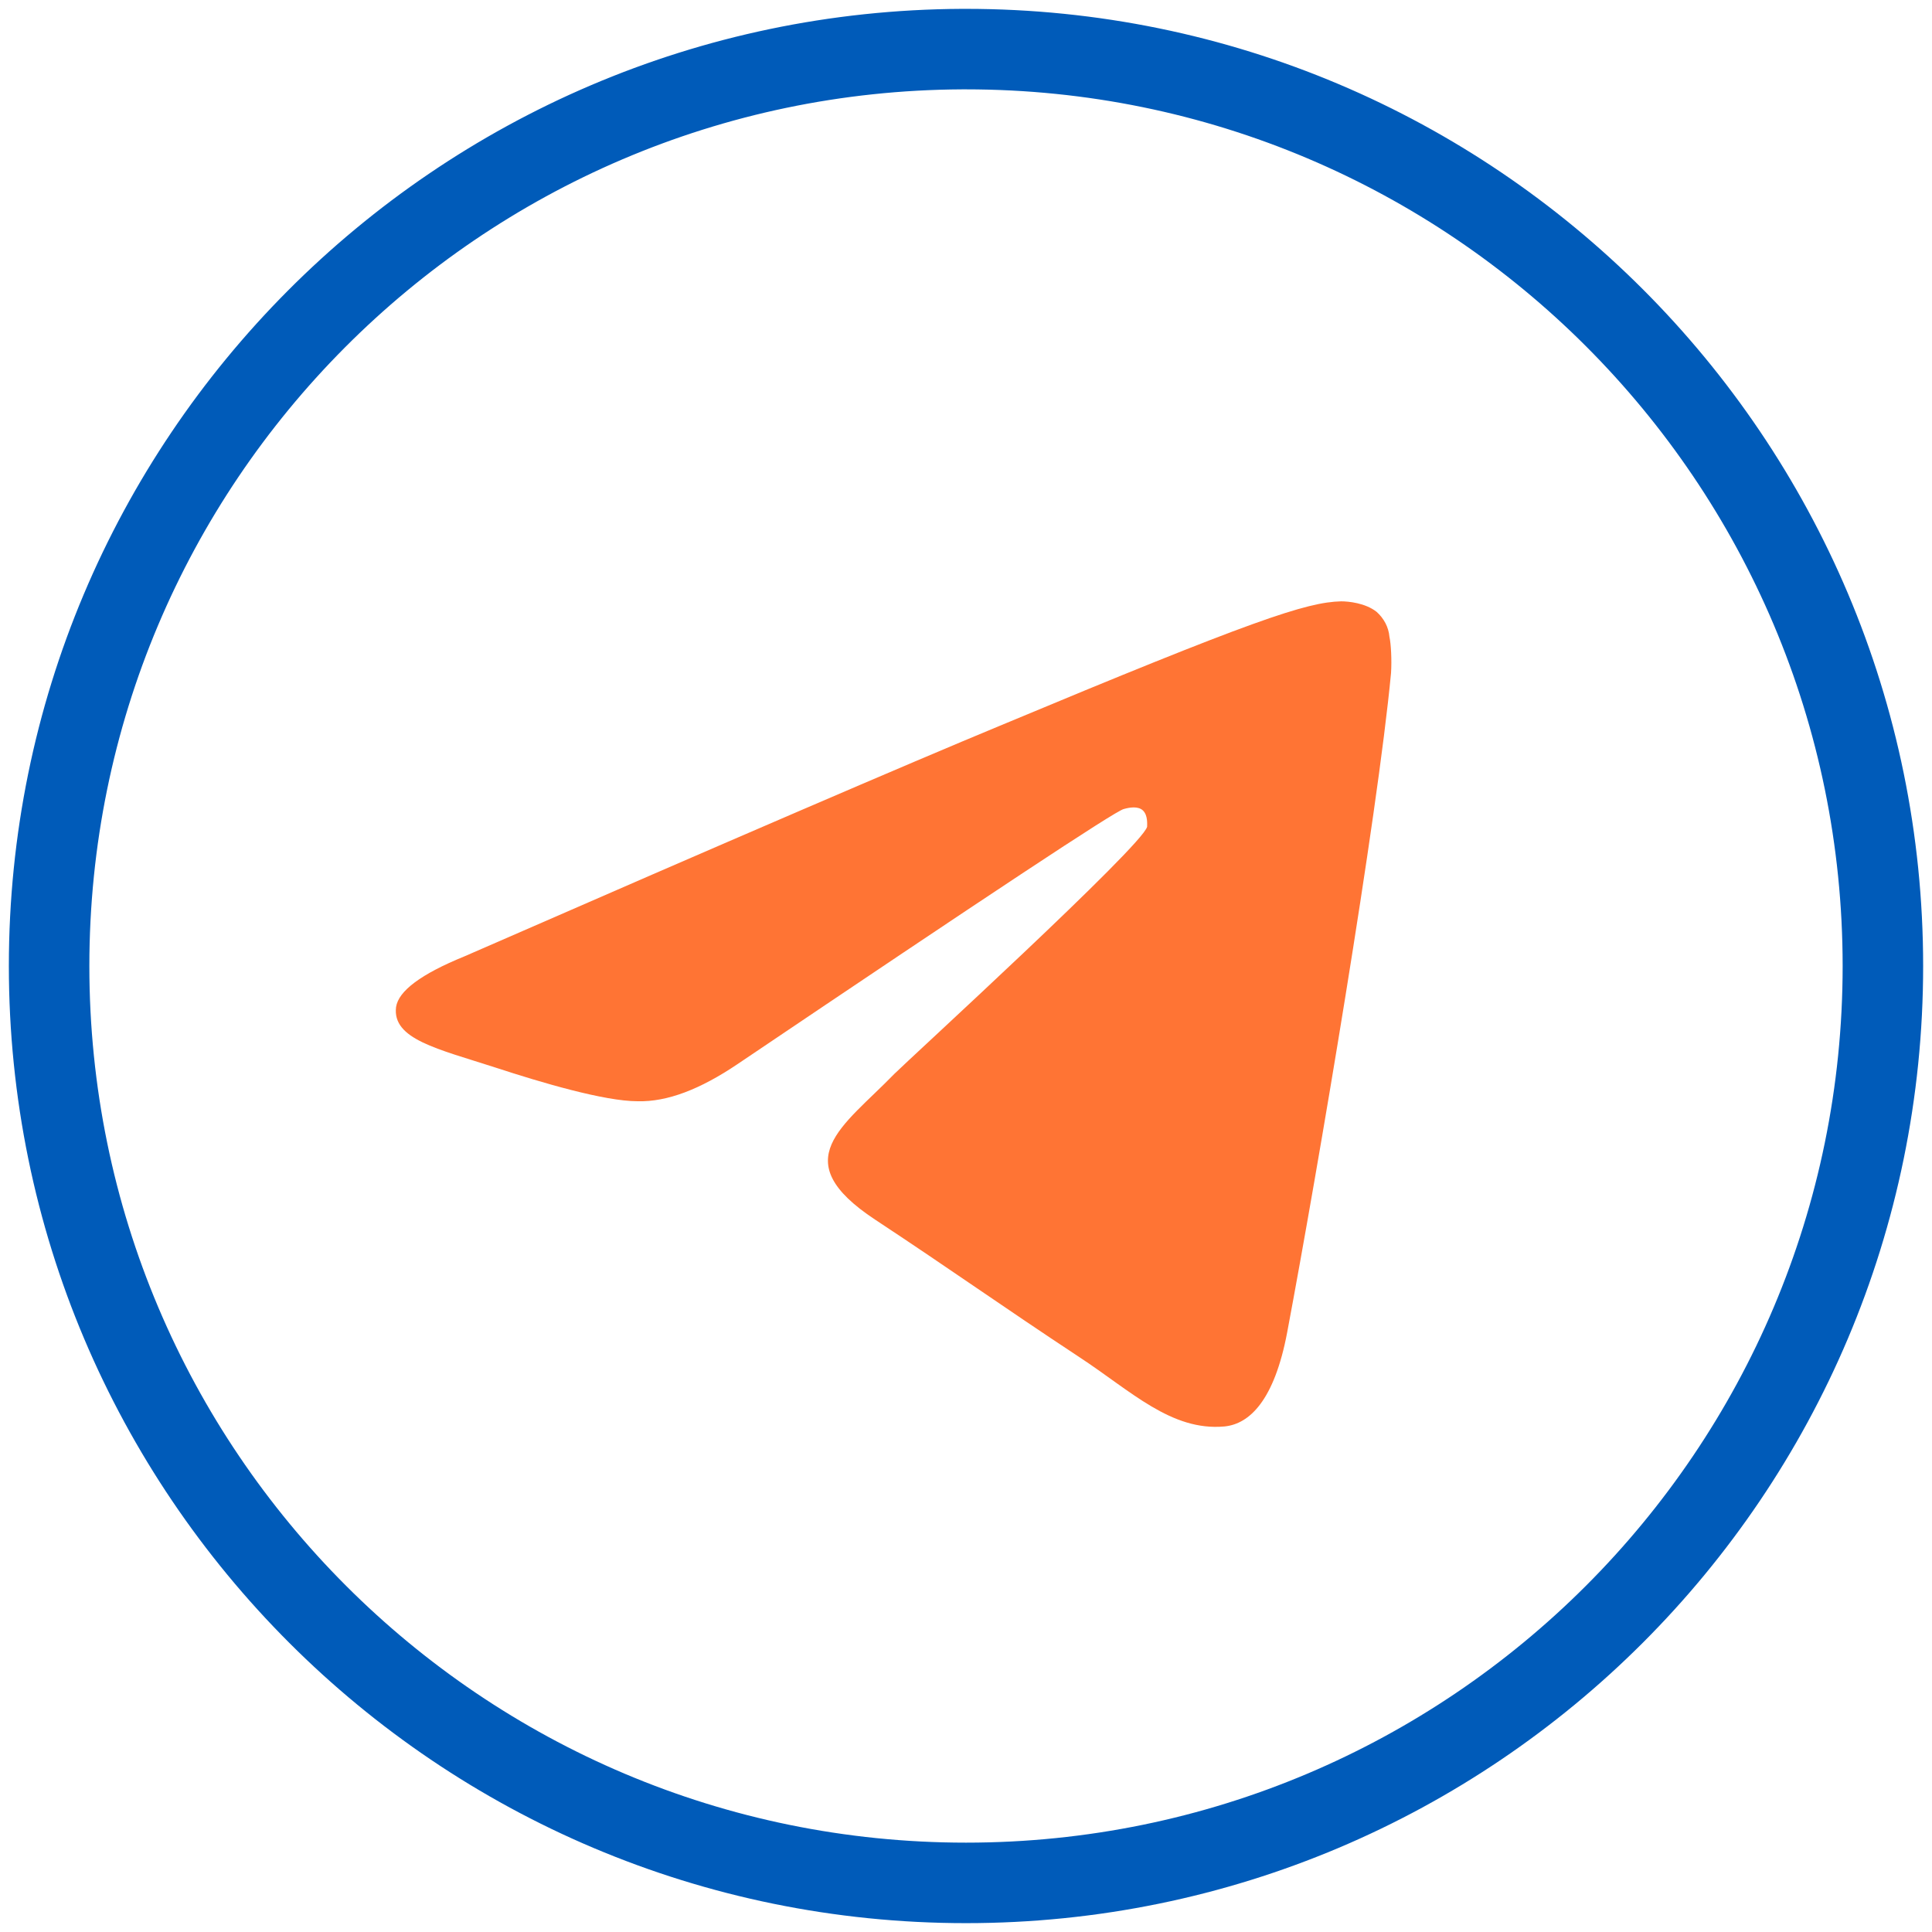 <?xml version="1.0" encoding="UTF-8"?>
<svg id="Ebene_1" xmlns="http://www.w3.org/2000/svg" version="1.1" viewBox="0 0 24 24">
  <!-- Generator: Adobe Illustrator 30.0.0, SVG Export Plug-In . SVG Version: 2.1.1 Build 123)  -->
  <defs>
    <style>
      .st0 {
        fill: none;
        stroke: #005bb9;
        stroke-linecap: round;
        stroke-linejoin: round;
      }

      .st1 {
        fill: #ff7434;
      }
    </style>
  </defs>
  <path class="st0" d="M11.95.61C5.68.64.61,5.73.61,12c0,6.29,5.1,11.39,11.39,11.39s11.39-5.1,11.39-11.39c0-6.29-5.1-11.39-11.39-11.39-.02,0-.04,0-.05,0Z"/>
  <path class="st1" d="M16.66,7.47c.09,0,.3.02.44.13.09.08.15.19.16.31.02.09.03.29.02.45-.17,1.8-.91,6.17-1.29,8.19-.16.85-.47,1.14-.78,1.17-.66.06-1.16-.44-1.8-.86-1-.66-1.57-1.07-2.54-1.71-1.12-.74-.4-1.15.24-1.81.17-.17,3.08-2.83,3.14-3.07,0-.03.01-.14-.05-.2s-.17-.04-.24-.02c-.1.02-1.7,1.08-4.8,3.17-.46.31-.87.47-1.24.46-.41,0-1.19-.23-1.77-.42-.71-.23-1.28-.35-1.23-.75.03-.2.31-.41.85-.63,3.32-1.45,5.53-2.4,6.64-2.86,3.16-1.32,3.82-1.54,4.25-1.55Z"/>
</svg>